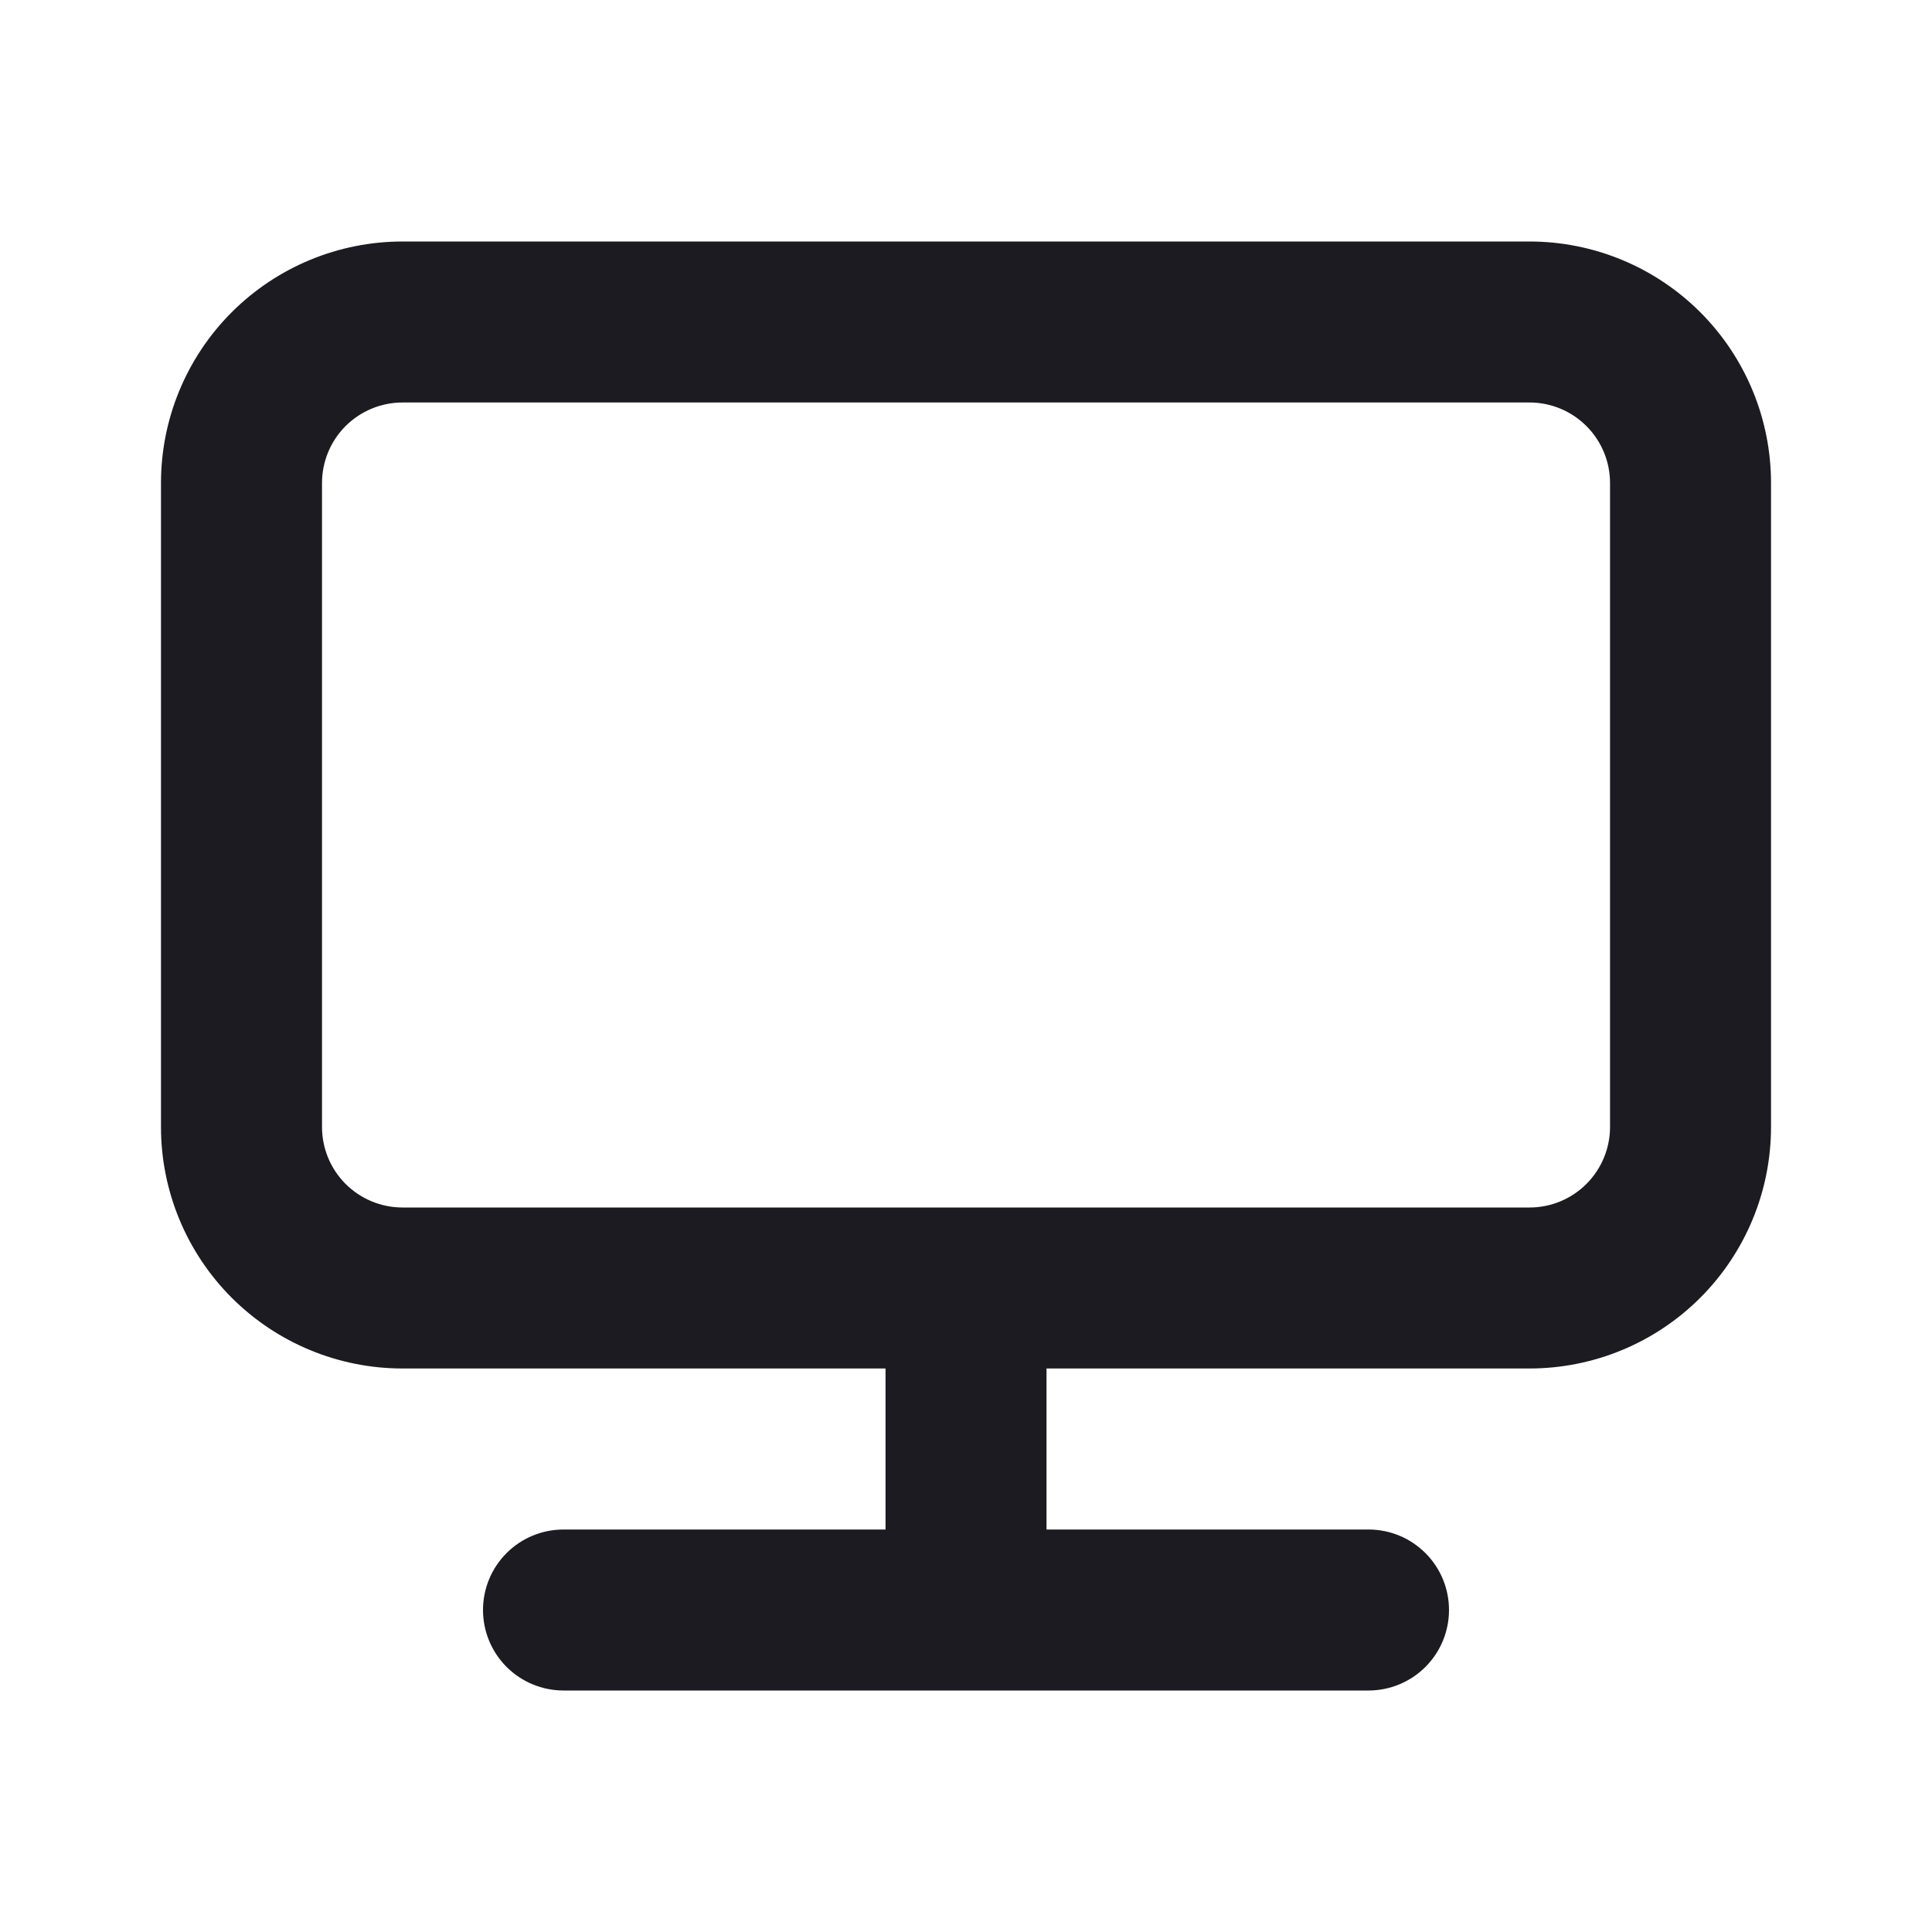 <svg width="40" height="40" viewBox="0 0 40 40" fill="none" xmlns="http://www.w3.org/2000/svg">
<path d="M31.667 5H8.334C7.007 5 5.736 5.527 4.798 6.464C3.86 7.402 3.333 8.674 3.333 10V23.333C3.333 24.659 3.86 25.931 4.798 26.869C5.736 27.806 7.007 28.333 8.334 28.333H18.334V31.667H11.667C11.225 31.667 10.801 31.842 10.488 32.155C10.176 32.467 10 32.891 10 33.333C10 33.775 10.176 34.199 10.488 34.512C10.801 34.824 11.225 35 11.667 35H28.334C28.776 35 29.199 34.824 29.512 34.512C29.825 34.199 30 33.775 30 33.333C30 32.891 29.825 32.467 29.512 32.155C29.199 31.842 28.776 31.667 28.334 31.667H21.667V28.333H31.667C32.993 28.333 34.265 27.806 35.202 26.869C36.14 25.931 36.667 24.659 36.667 23.333V10C36.667 8.674 36.14 7.402 35.202 6.464C34.265 5.527 32.993 5 31.667 5ZM33.334 23.333C33.334 23.775 33.158 24.199 32.845 24.512C32.533 24.824 32.109 25 31.667 25H8.334C7.891 25 7.468 24.824 7.155 24.512C6.842 24.199 6.667 23.775 6.667 23.333V10C6.667 9.558 6.842 9.134 7.155 8.821C7.468 8.509 7.891 8.333 8.334 8.333H31.667C32.109 8.333 32.533 8.509 32.845 8.821C33.158 9.134 33.334 9.558 33.334 10V23.333Z" fill="#1B1B21"/>
</svg>
